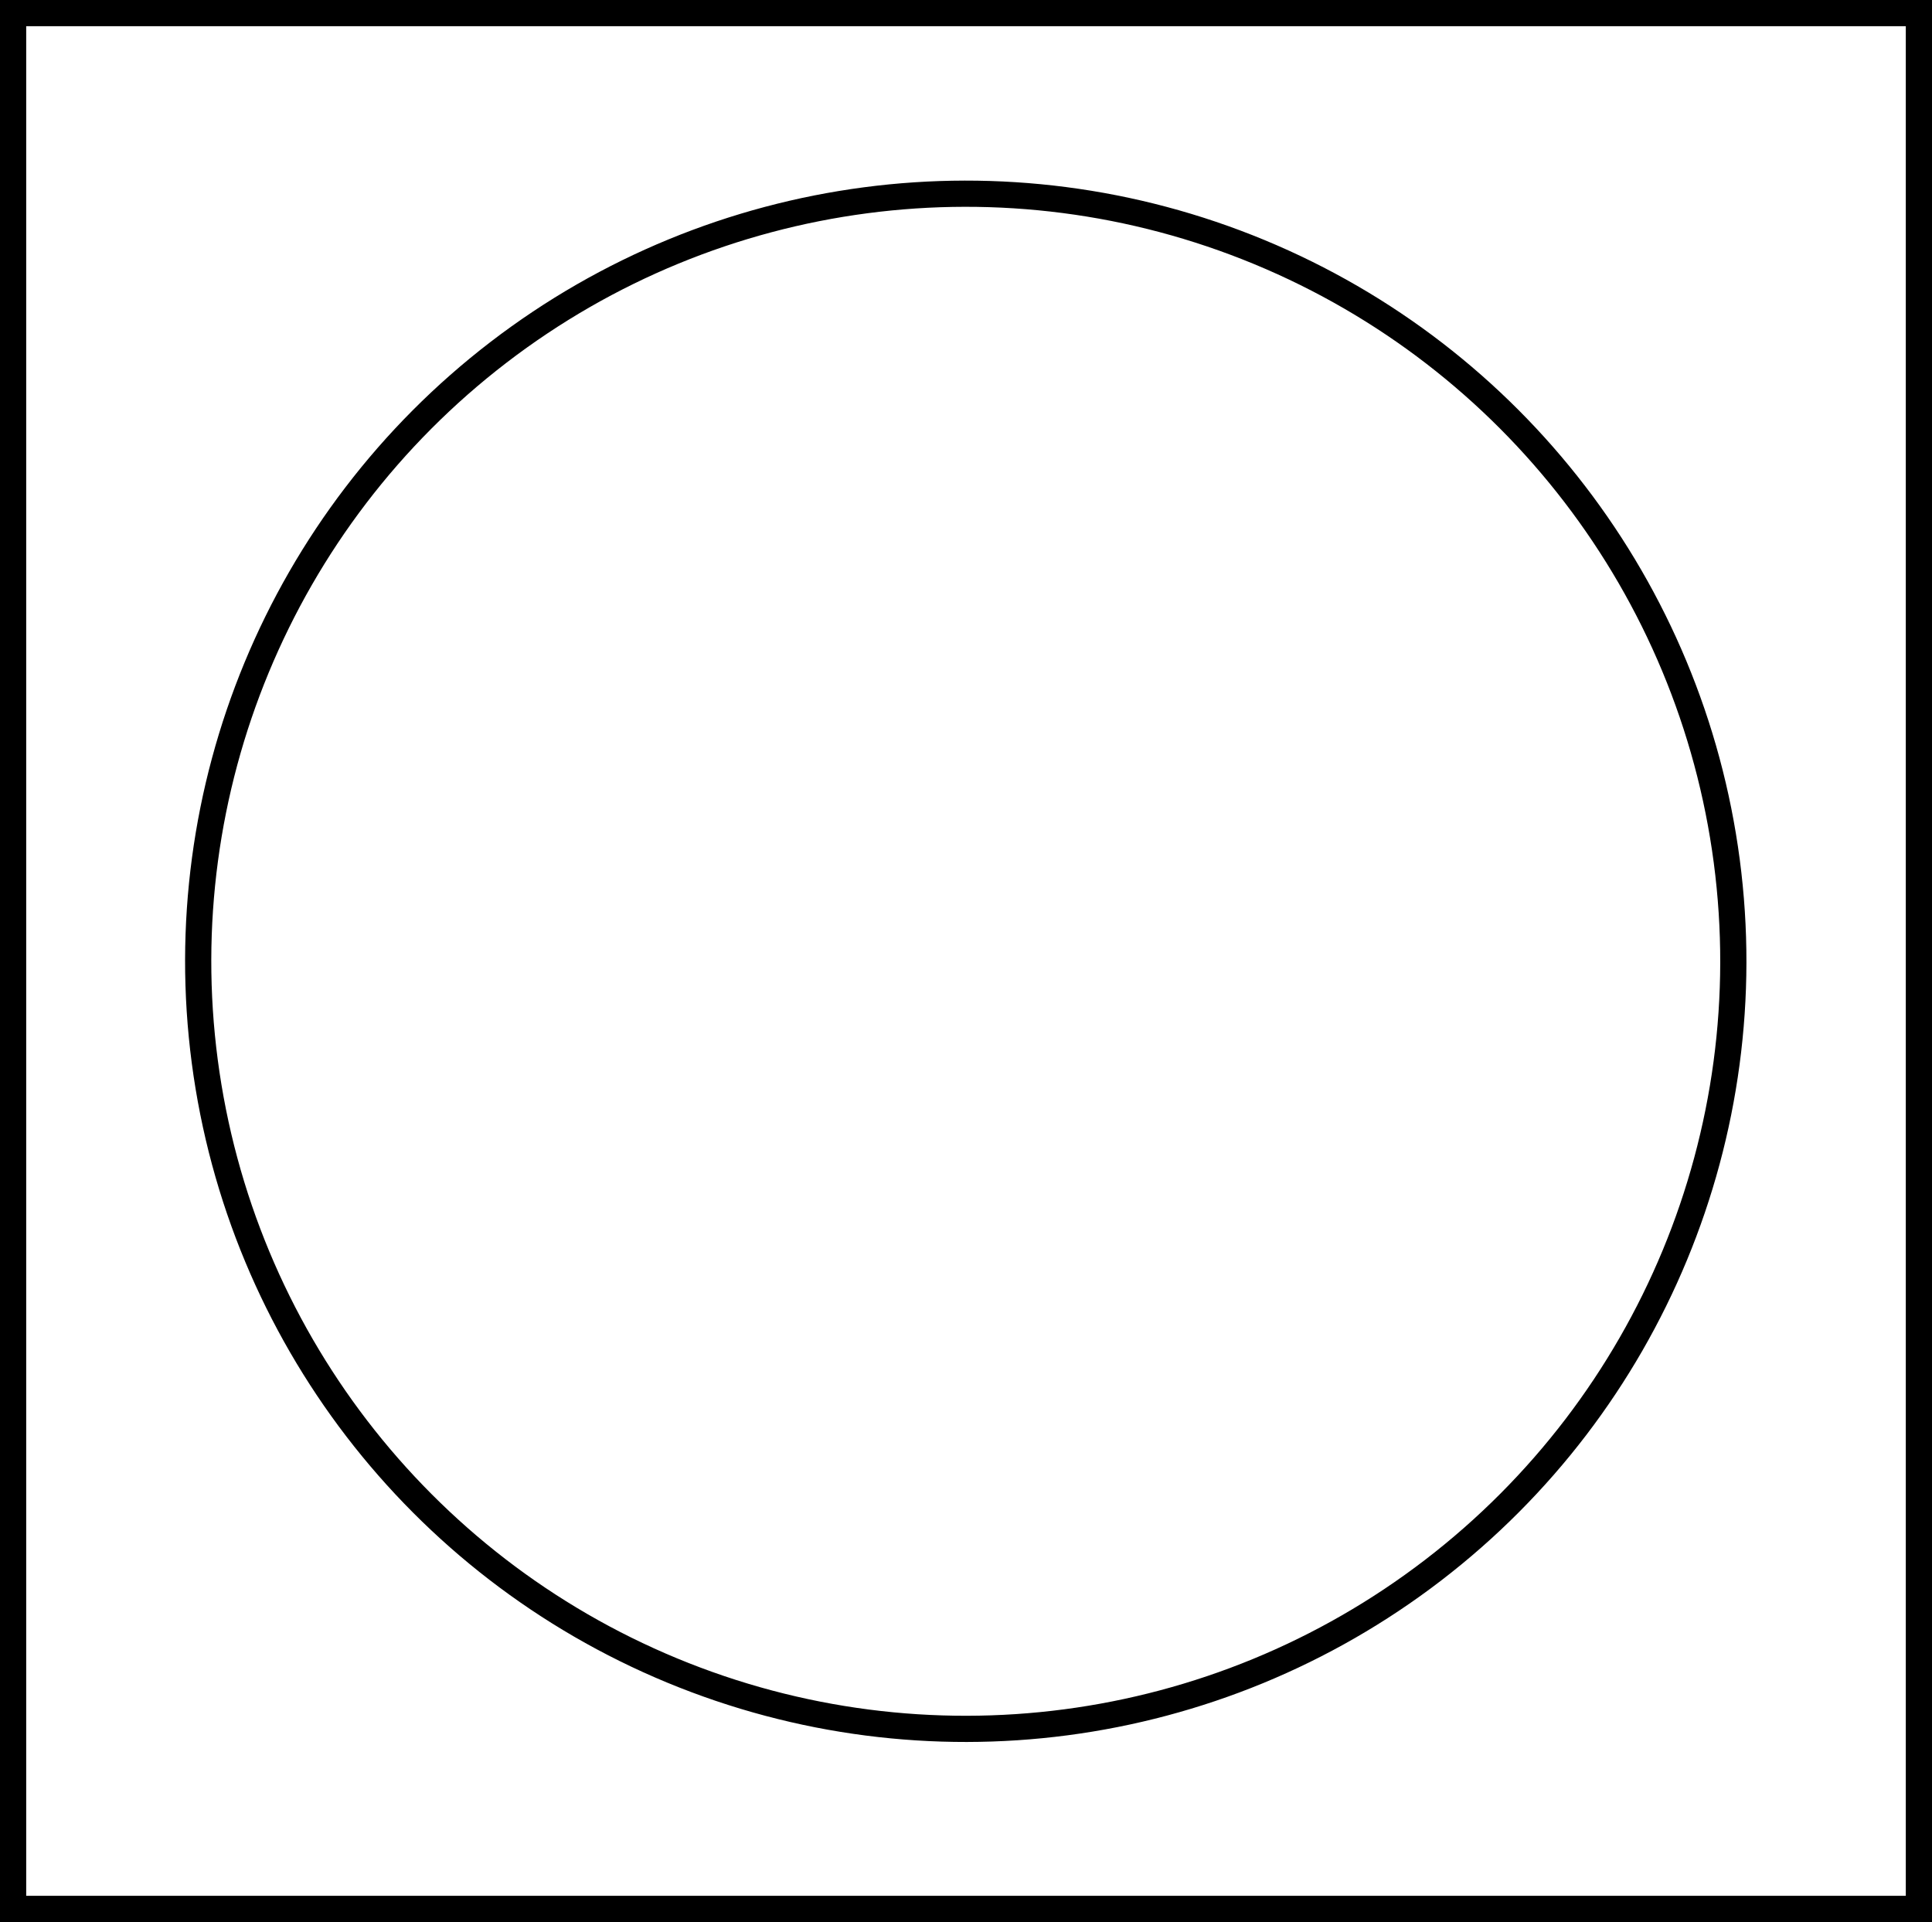 <?xml version="1.0" encoding="UTF-8"?><svg id="Layer_2" xmlns="http://www.w3.org/2000/svg" viewBox="0 0 44.25 44.02"><defs><style>.cls-1{fill:none;stroke:#000;stroke-miterlimit:10;stroke-width:.6px;}</style></defs><g id="Layer_1-2"><g><circle class="cls-1" cx="22.12" cy="22.01" r="17.58" transform="translate(-6.68 34.03) rotate(-67.5)"/><rect class="cls-1" x=".3" y=".3" width="43.65" height="43.42"/></g></g></svg>